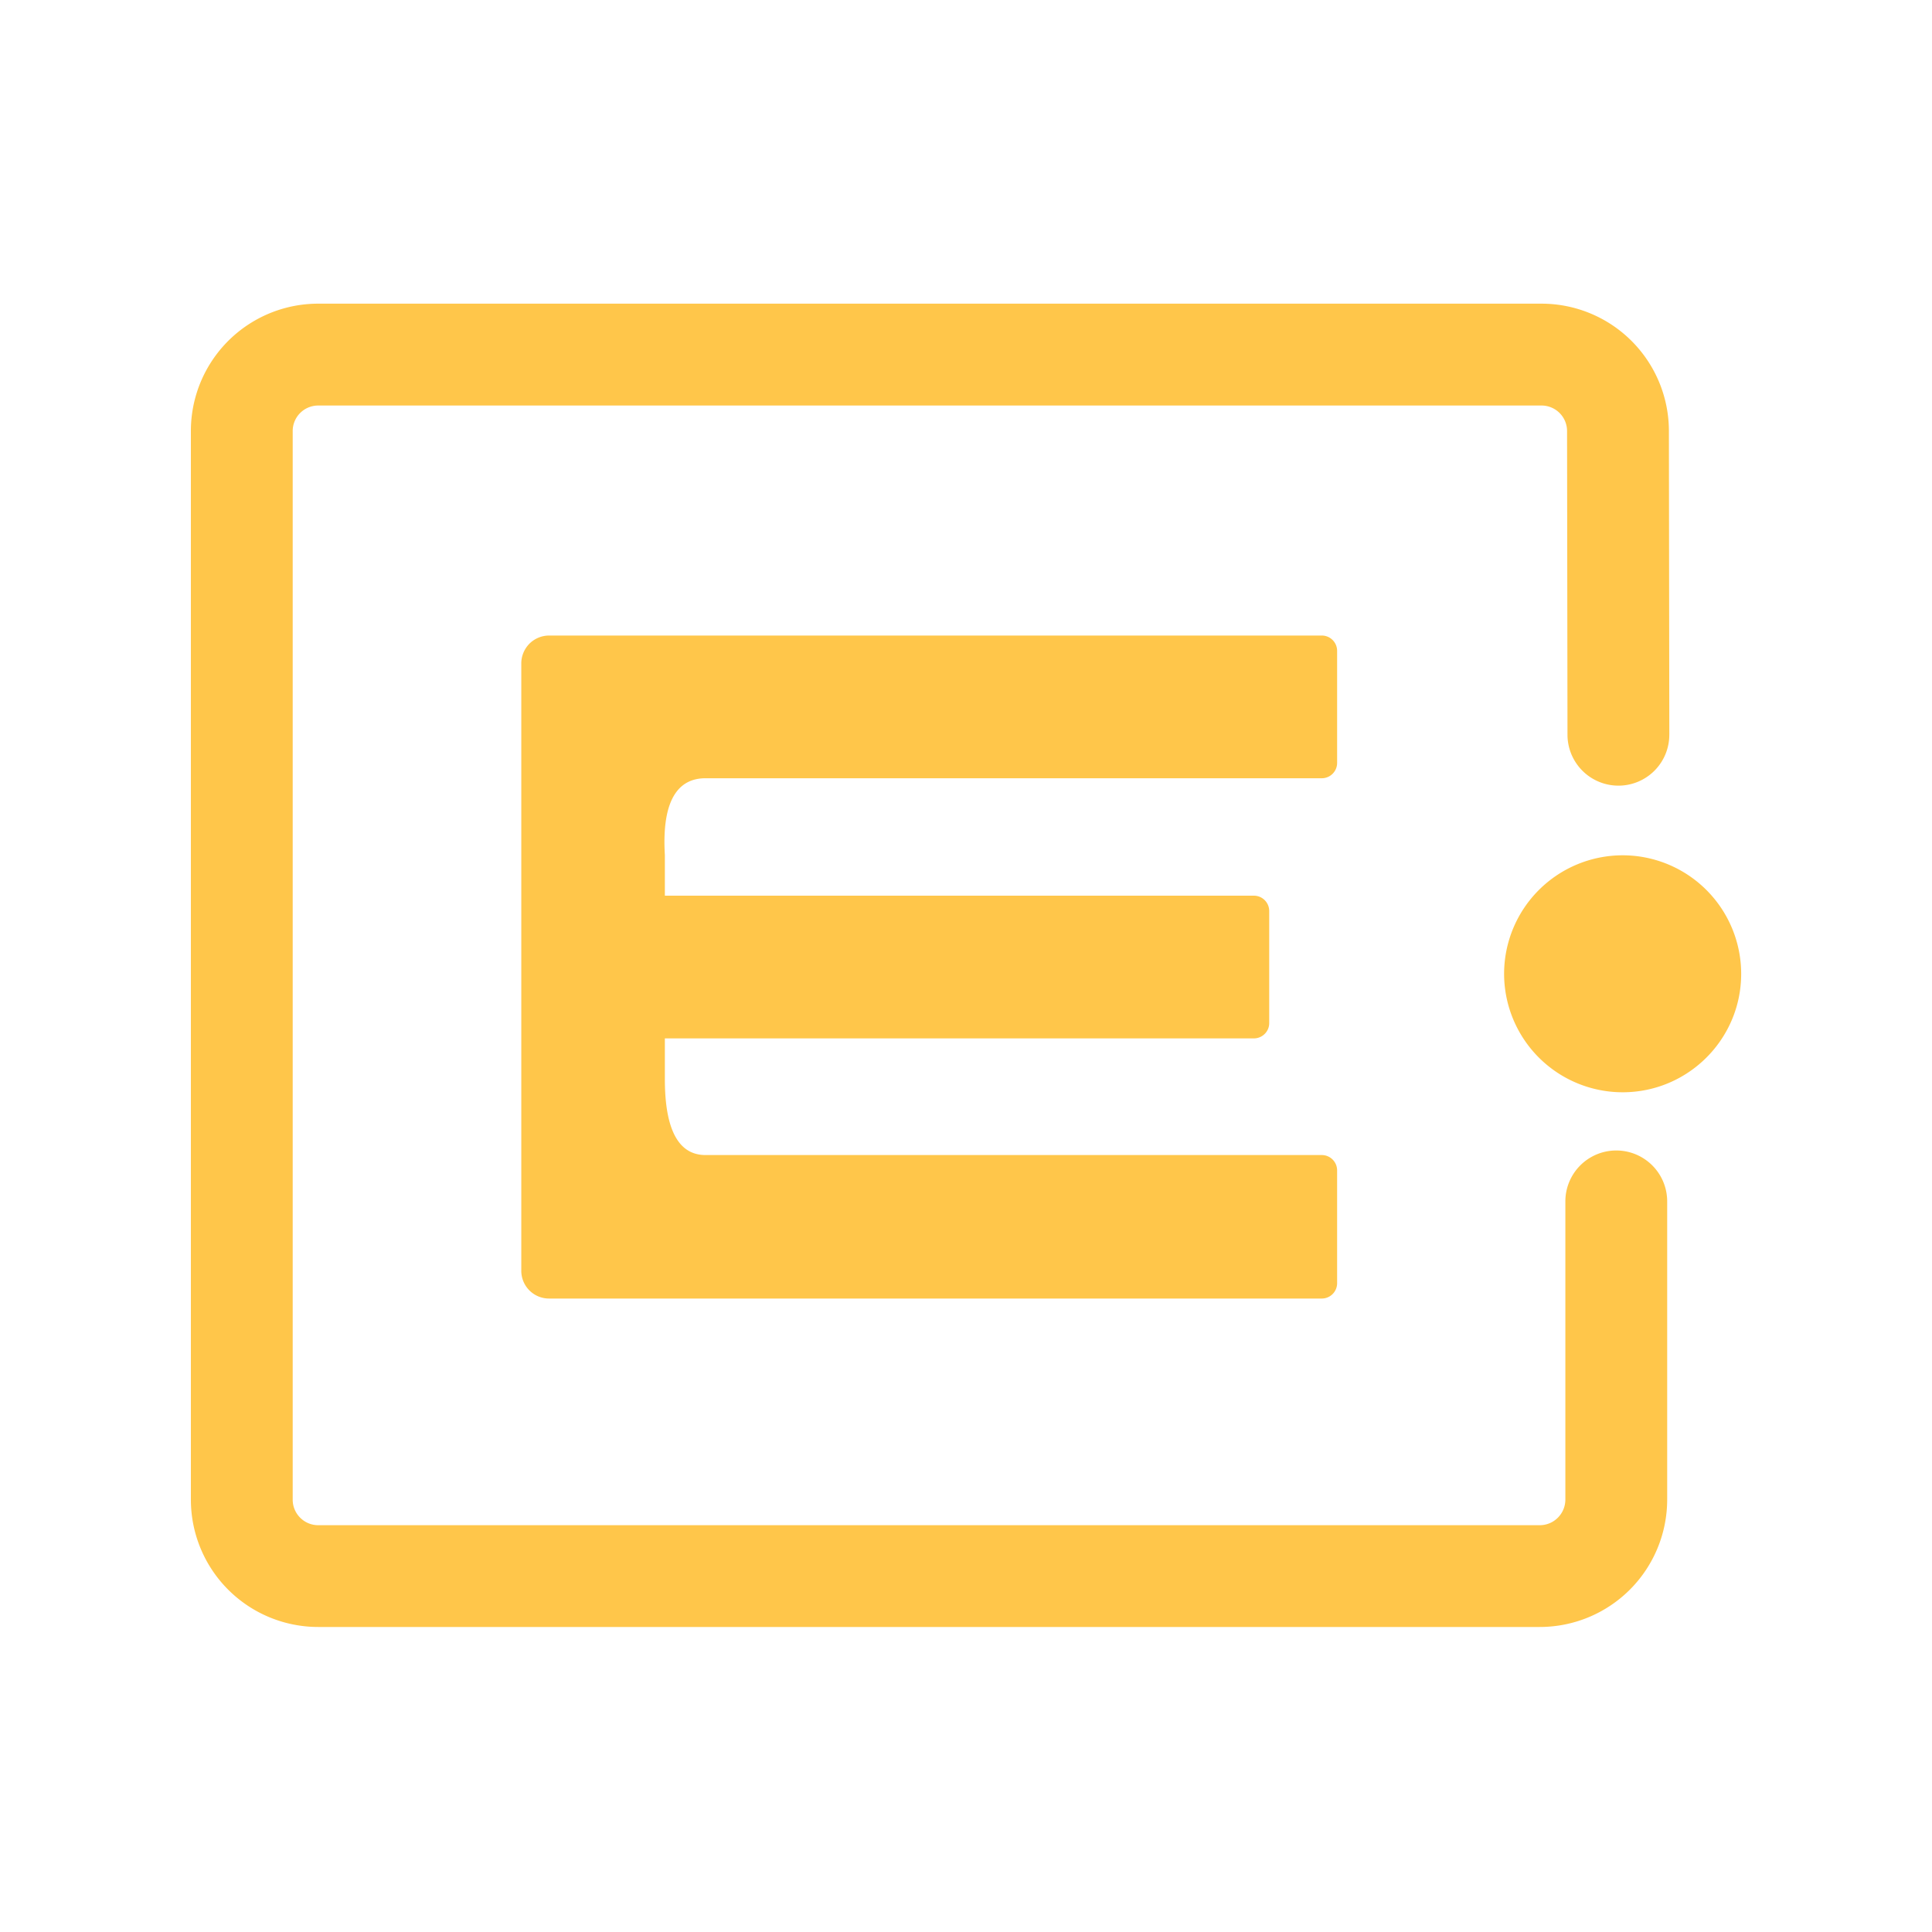 <svg xmlns="http://www.w3.org/2000/svg" width="100" height="100" fill="none"><path fill="#FFC64A" fill-rule="evenodd" d="M28.422 67.212a1.435 1.435 0 0 1-1.44-1.44V34.335c0-.382.154-.746.422-1.019a1.454 1.454 0 0 1 1.018-.421h39.992c.44 0 .795.356.795.795v5.797c0 .44-.356.795-.795.795H36.516c-1.172 0-2.292.777-2.103 3.974v2.104H64.9c.439 0 .794.356.794.795v5.802c0 .434-.355.79-.794.79H34.413v2.108c0 3.009.935 3.93 2.103 3.93h31.898c.44 0 .795.357.795.796v5.84a.794.794 0 0 1-.795.791H28.422ZM83.987 44.27a6.138 6.138 0 0 1 6.136 6.136c0 3.382-2.75 6.13-6.136 6.13a6.138 6.138 0 0 1-6.135-6.13 6.139 6.139 0 0 1 6.135-6.136Zm2.416-6.244a2.633 2.633 0 0 1-2.627 2.639 2.637 2.637 0 0 1-2.643-2.626l-.022-15.732a1.322 1.322 0 0 0-1.322-1.317H16.472a1.32 1.32 0 0 0-1.322 1.322v55.31c0 .73.593 1.322 1.322 1.322h63.225c.733 0 1.322-.593 1.326-1.322V62.184a2.634 2.634 0 1 1 5.27 0V77.62a6.596 6.596 0 0 1-6.596 6.592H16.472A6.592 6.592 0 0 1 9.88 77.62V22.31a6.589 6.589 0 0 1 6.592-6.592H79.79a6.593 6.593 0 0 1 6.592 6.57l.022 15.736Z" clip-rule="evenodd"/></svg>